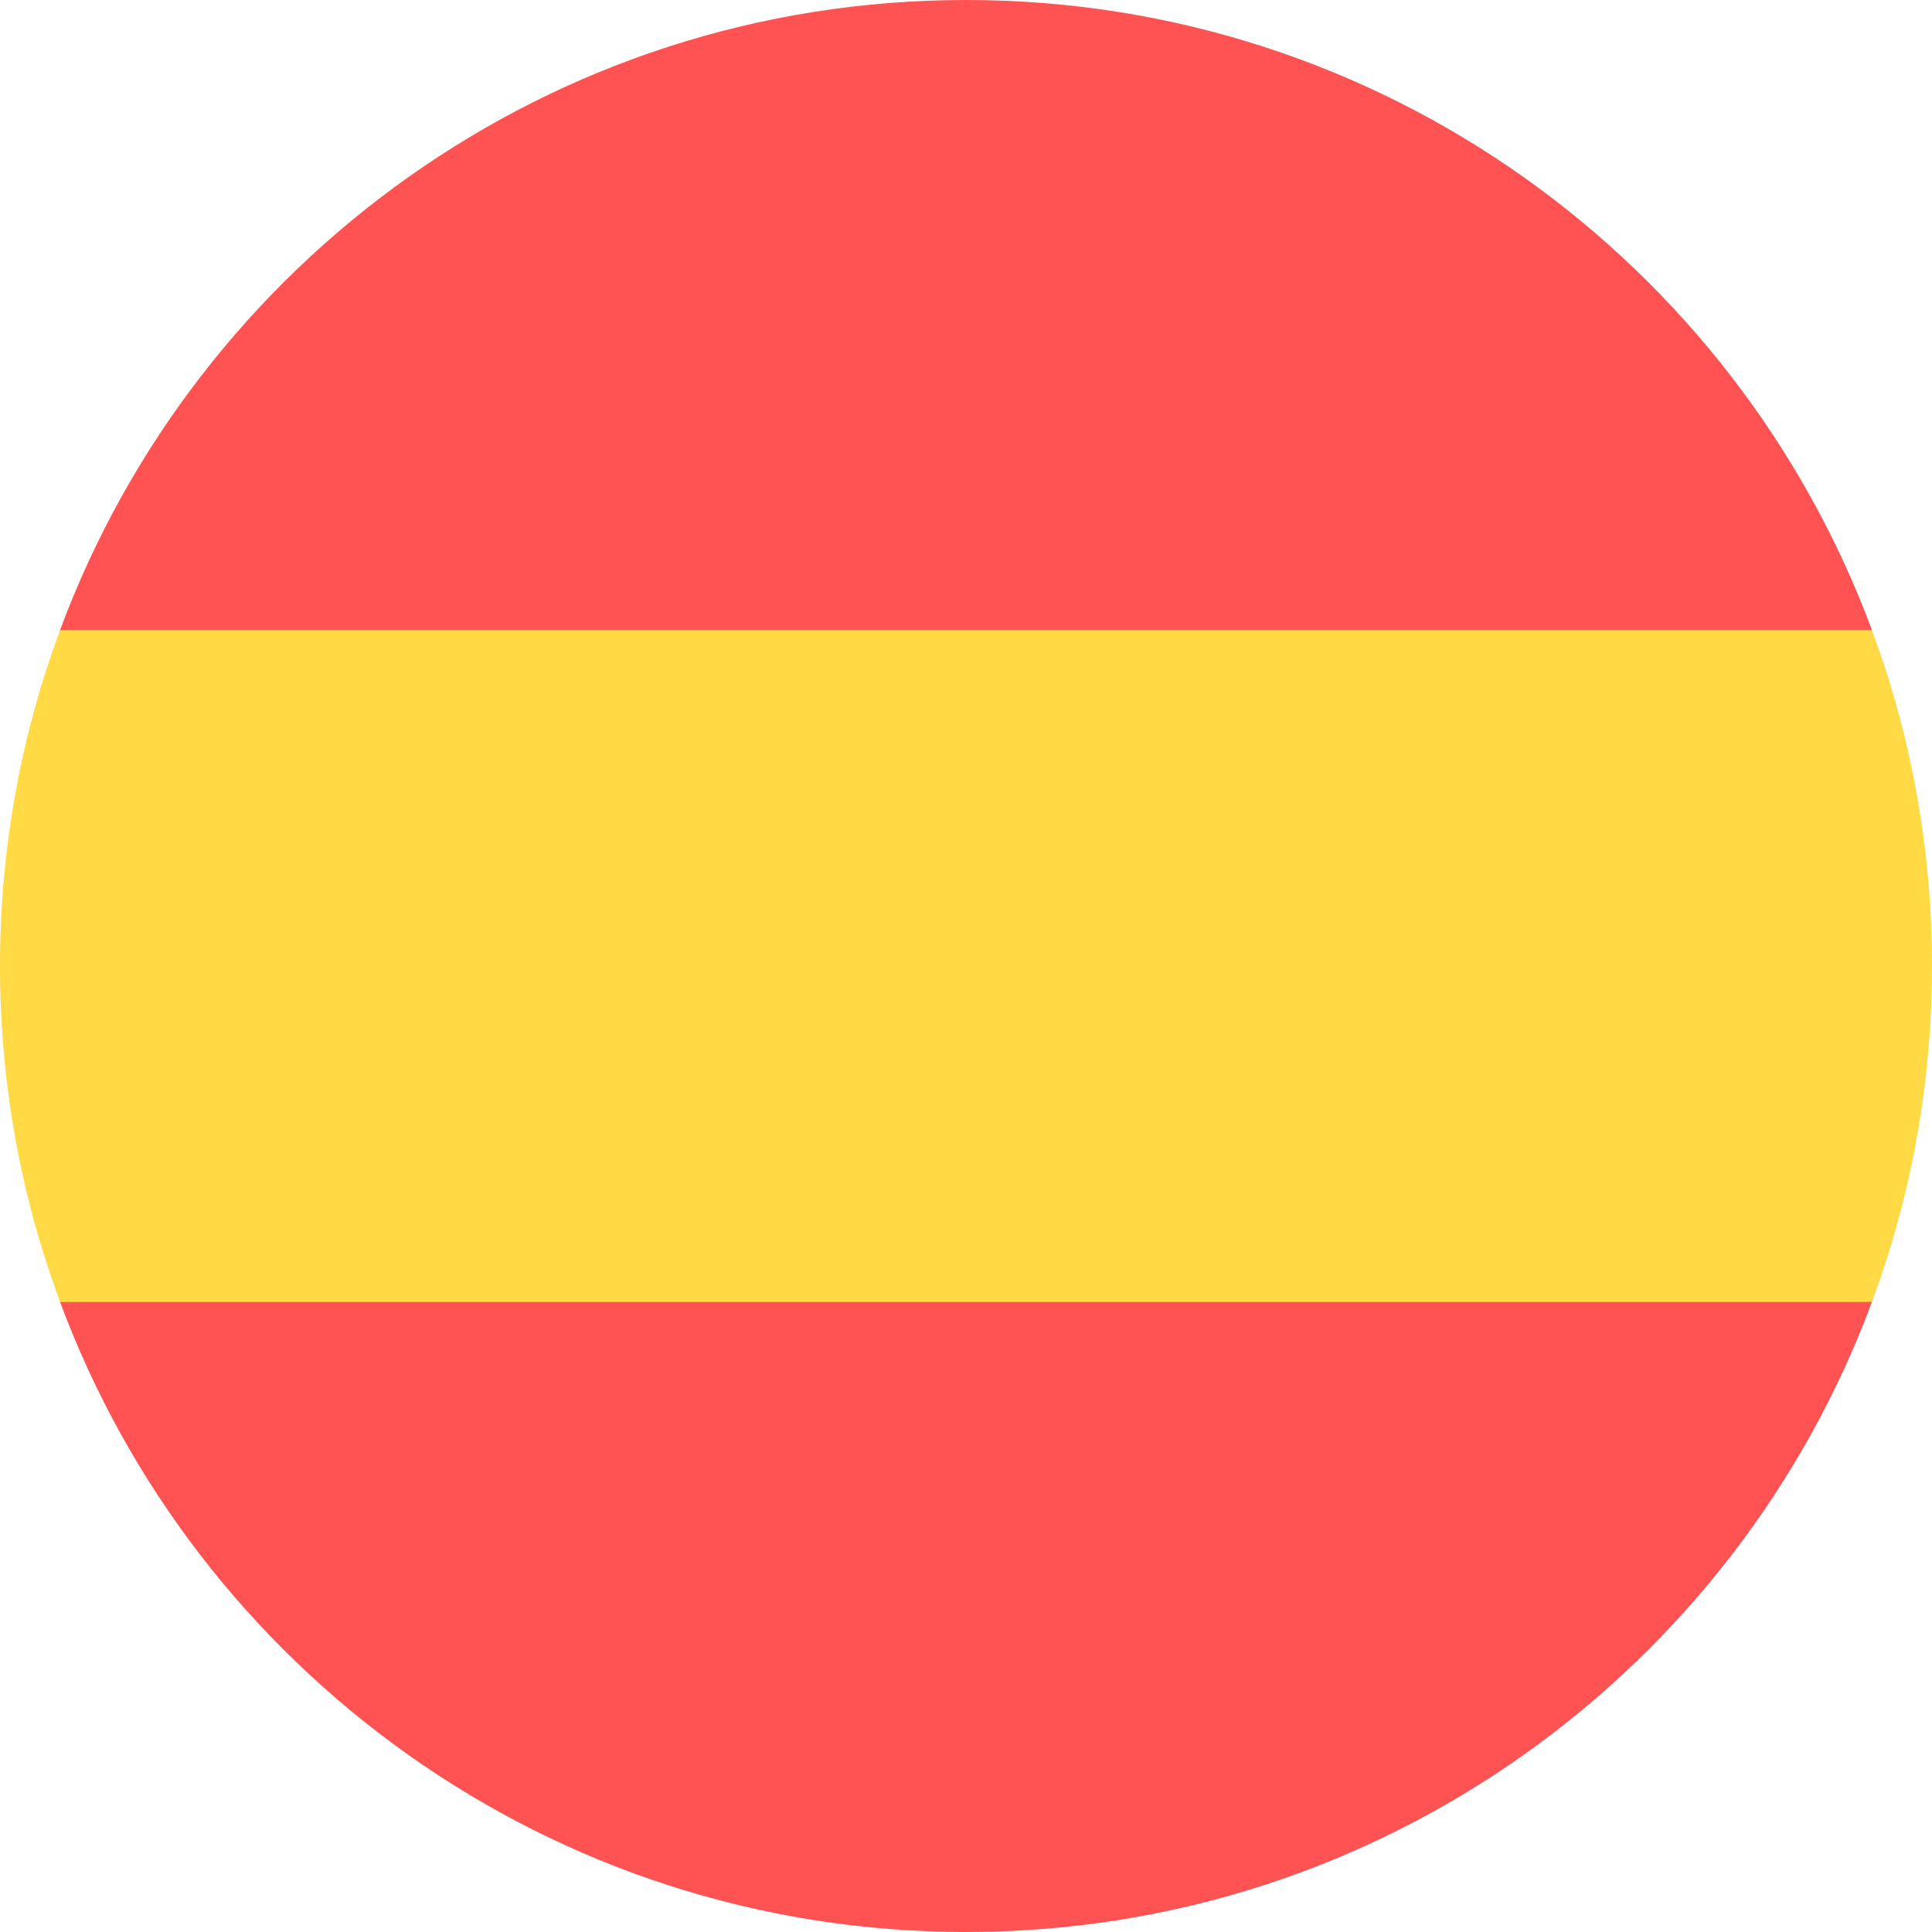 <svg width="20" height="20" viewBox="0 0 20 20" fill="none" xmlns="http://www.w3.org/2000/svg">
<path d="M0 10C0 11.223 0.22 12.395 0.622 13.478L10 14.348L19.378 13.478C19.78 12.395 20 11.223 20 10C20 8.777 19.78 7.605 19.378 6.522L10 5.652L0.622 6.522C0.22 7.605 0 8.777 0 10Z" fill="#FFDA44"/>
<path d="M19.378 6.522C17.965 2.714 14.3 0 10 0C5.7 0 2.035 2.714 0.622 6.522H19.378Z" fill="#FF5252"/>
<path d="M0.622 13.478C2.035 17.286 5.7 20 10 20C14.3 20 17.965 17.286 19.378 13.478H0.622Z" fill="#FF5252"/>
</svg>

